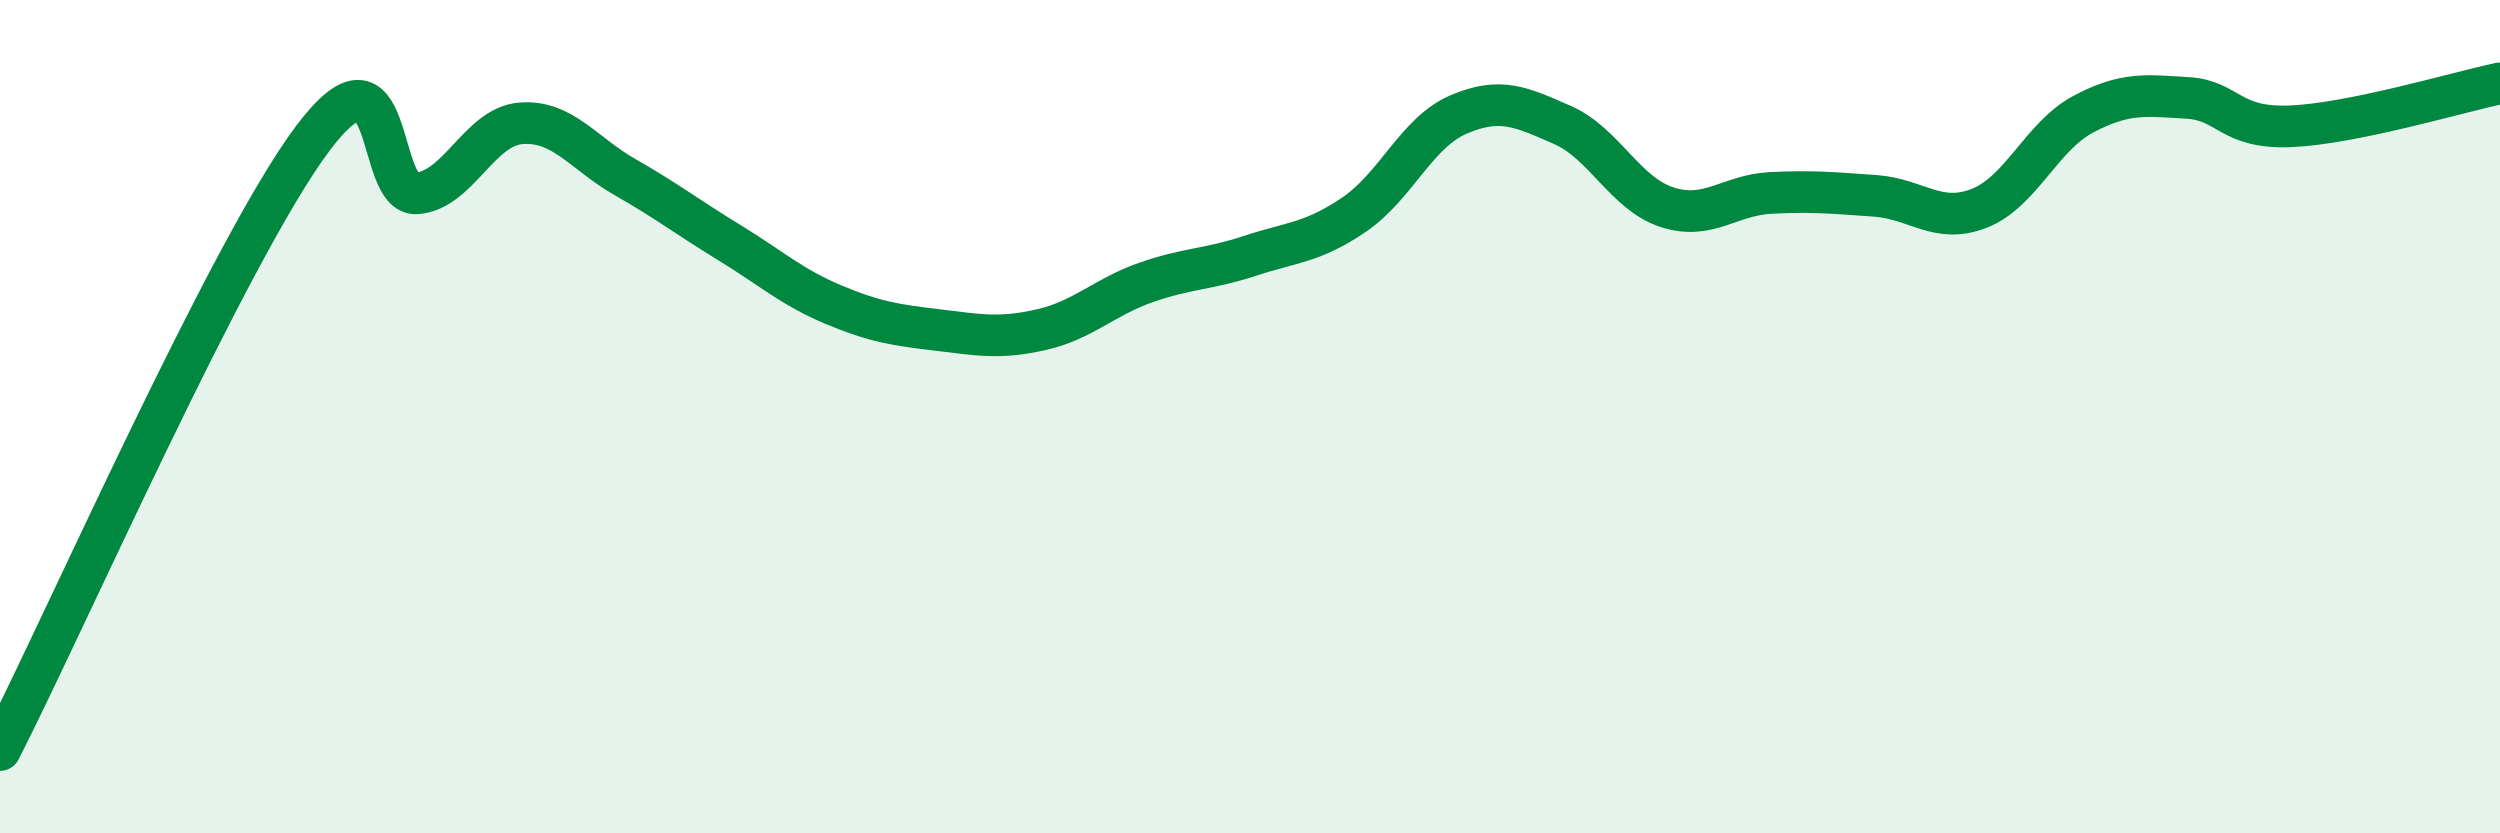 
    <svg width="60" height="20" viewBox="0 0 60 20" xmlns="http://www.w3.org/2000/svg">
      <path
        d="M 0,18 C 1.5,15.07 5.5,6 7.5,3.33 C 9.5,0.66 9,4.71 10,4.64 C 11,4.57 11.5,3.04 12.5,2.96 C 13.5,2.88 14,3.68 15,4.25 C 16,4.82 16.5,5.21 17.5,5.82 C 18.5,6.43 19,6.89 20,7.31 C 21,7.73 21.5,7.8 22.5,7.92 C 23.5,8.04 24,8.14 25,7.91 C 26,7.68 26.5,7.13 27.5,6.78 C 28.5,6.43 29,6.47 30,6.14 C 31,5.81 31.5,5.83 32.5,5.15 C 33.5,4.47 34,3.18 35,2.75 C 36,2.32 36.5,2.56 37.5,3 C 38.5,3.44 39,4.64 40,4.97 C 41,5.3 41.5,4.68 42.5,4.63 C 43.5,4.58 44,4.63 45,4.7 C 46,4.77 46.5,5.39 47.5,5 C 48.5,4.61 49,3.27 50,2.74 C 51,2.21 51.5,2.29 52.5,2.35 C 53.5,2.41 53.5,3.1 55,3.03 C 56.5,2.96 59,2.21 60,2L60 20L0 20Z"
        fill="#008740"
        opacity="0.1"
        stroke-linecap="round"
        stroke-linejoin="round"
      />
      <path
        d="M 0,18 C 1.5,15.07 5.5,6 7.5,3.33 C 9.5,0.66 9,4.71 10,4.64 C 11,4.57 11.5,3.04 12.5,2.96 C 13.5,2.88 14,3.68 15,4.25 C 16,4.82 16.5,5.21 17.5,5.82 C 18.5,6.43 19,6.89 20,7.31 C 21,7.73 21.5,7.8 22.5,7.92 C 23.5,8.04 24,8.14 25,7.91 C 26,7.68 26.5,7.13 27.5,6.78 C 28.5,6.43 29,6.47 30,6.14 C 31,5.81 31.5,5.83 32.5,5.15 C 33.5,4.47 34,3.18 35,2.75 C 36,2.32 36.5,2.56 37.5,3 C 38.5,3.44 39,4.64 40,4.97 C 41,5.3 41.5,4.68 42.5,4.63 C 43.5,4.58 44,4.63 45,4.7 C 46,4.77 46.5,5.39 47.5,5 C 48.5,4.61 49,3.27 50,2.74 C 51,2.21 51.5,2.29 52.5,2.35 C 53.5,2.41 53.5,3.1 55,3.03 C 56.5,2.96 59,2.21 60,2"
        stroke="#008740"
        stroke-width="1"
        fill="none"
        stroke-linecap="round"
        stroke-linejoin="round"
      />
    </svg>
  